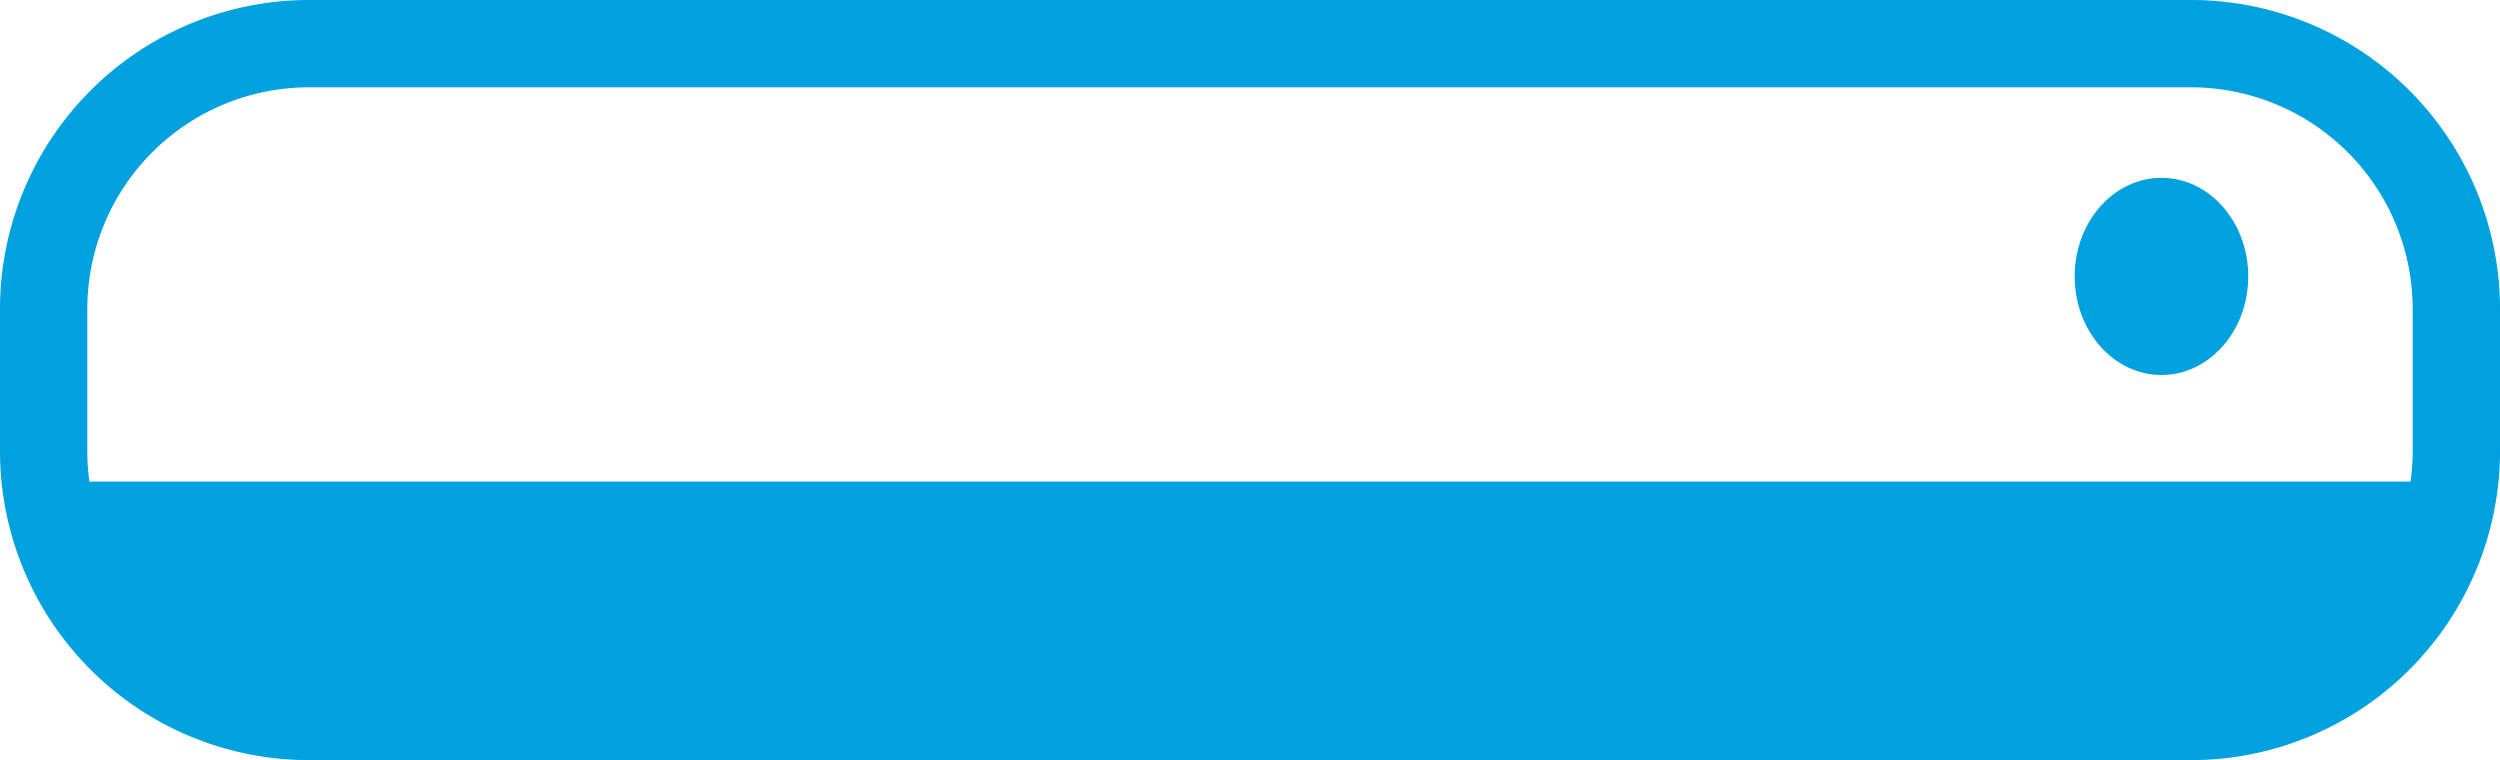 <svg id="Design_HERE" data-name="Design HERE" xmlns="http://www.w3.org/2000/svg" viewBox="0 0 46.67 14.19"><defs><style>.cls-1{fill:none;}.cls-2{fill:#00a1df;}</style></defs><title>streamer_icon</title><rect class="cls-1" x="0.81" y="0.82" width="45.04" height="12.56" rx="5.35" ry="5.35"/><path class="cls-2" d="M48.41,37.82H13.26A5.77,5.77,0,0,1,7.5,32.05V29.39a5.77,5.77,0,0,1,5.76-5.76H48.41a5.77,5.77,0,0,1,5.76,5.76v2.67A5.77,5.77,0,0,1,48.41,37.82ZM13.26,25.26a4.14,4.14,0,0,0-4.13,4.13v2.67a4.14,4.14,0,0,0,4.13,4.13H48.41a4.14,4.14,0,0,0,4.13-4.13V29.39a4.14,4.14,0,0,0-4.13-4.13Z" transform="translate(-7.5 -23.63)"/><polygon class="cls-2" points="45.85 8.99 0.81 8.99 1.84 12.28 4.5 13.71 41.57 13.38 44.78 11.74 45.85 8.99"/><ellipse class="cls-2" cx="40.35" cy="5.16" rx="1.62" ry="1.84"/></svg>